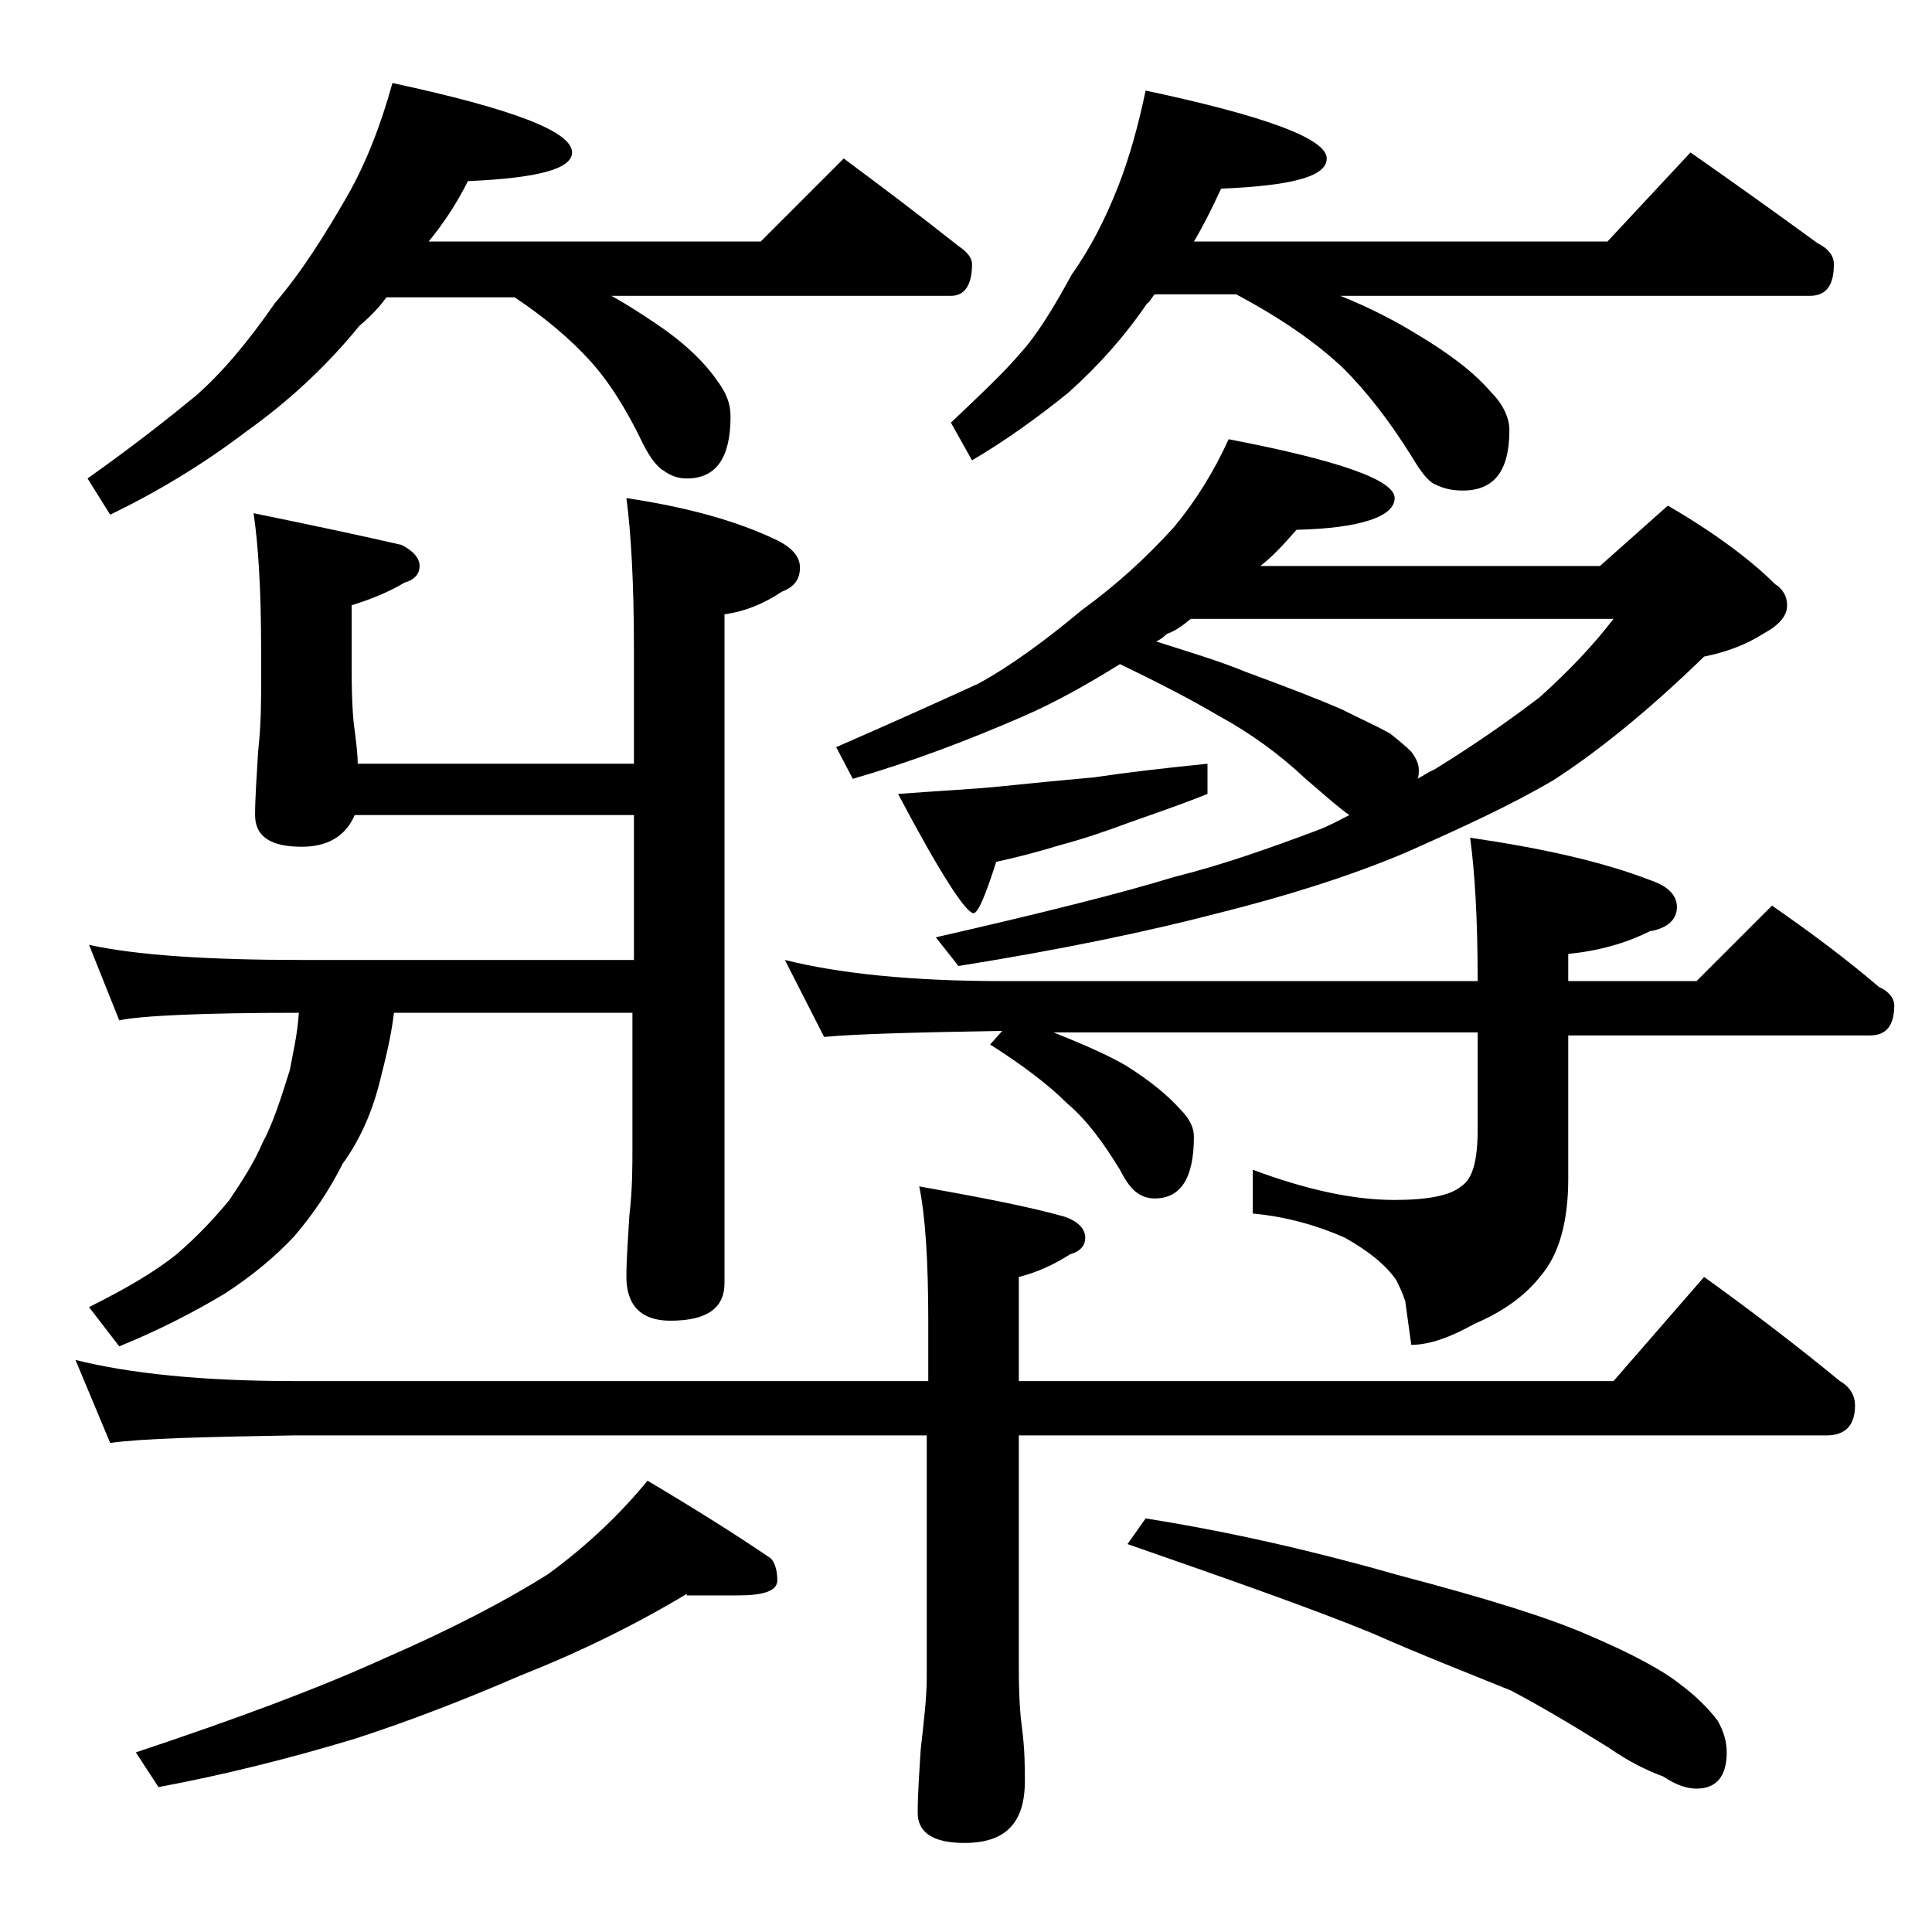 <?xml version="1.0" encoding="utf-8"?>
<!-- Generator: Adobe Illustrator 18.0.0, SVG Export Plug-In . SVG Version: 6.00 Build 0)  -->
<!DOCTYPE svg PUBLIC "-//W3C//DTD SVG 1.1//EN" "http://www.w3.org/Graphics/SVG/1.1/DTD/svg11.dtd">
<svg version="1.1" id="Layer_1" xmlns="http://www.w3.org/2000/svg" xmlns:xlink="http://www.w3.org/1999/xlink" x="0px" y="0px"
	 viewBox="0 0 128 128" enable-background="new 0 0 128 128" xml:space="preserve">
<path d="M5,90.1c3.6,0.9,8.4,1.4,14.5,1.4h42v-4c0-4-0.2-7-0.6-8.9c3.9,0.7,7.1,1.3,9.6,2c0.9,0.3,1.4,0.8,1.4,1.4
	c0,0.5-0.3,0.9-1,1.1c-1.1,0.7-2.2,1.2-3.4,1.5v6.9h39.4l6-6.9c3.2,2.3,6.2,4.6,9,6.9c0.7,0.4,1,1,1,1.6c0,1.3-0.6,2-1.9,2H67.5
	v15.5c0,1.8,0.1,3.1,0.2,3.8c0.2,1.5,0.2,2.7,0.2,3.6c0,2.8-1.3,4.1-4,4.1c-2.1,0-3.1-0.7-3.1-2c0-1.2,0.1-2.6,0.2-4.2
	c0.2-1.8,0.4-3.4,0.4-4.8v-16h-42c-5.9,0.1-10,0.2-12.1,0.5L5,90.1z M26,5.5c7.9,1.7,11.9,3.2,11.9,4.6c0,1.1-2.3,1.7-6.9,1.9
	c-0.8,1.6-1.7,2.9-2.6,4h22l5.5-5.5c2.7,2,5.2,3.9,7.6,5.8c0.6,0.4,0.9,0.8,0.9,1.2c0,1.4-0.5,2.1-1.4,2.1H40.5
	c1.1,0.6,2,1.2,2.9,1.8c1.8,1.2,3.2,2.5,4.1,3.8c0.6,0.8,0.9,1.5,0.9,2.4c0,2.8-1,4.1-2.9,4.1c-0.6,0-1.1-0.2-1.5-0.5
	c-0.4-0.2-0.9-0.8-1.4-1.8c-1.1-2.3-2.3-4.2-3.6-5.6c-1.2-1.3-2.8-2.7-4.9-4.1h-8.5c-0.5,0.7-1.1,1.3-1.8,1.9c-2.2,2.7-4.7,5-7.5,7
	c-2.9,2.2-5.9,4-9,5.5l-1.5-2.4c3.1-2.2,5.5-4.1,7.2-5.5c1.7-1.5,3.4-3.5,5.2-6.1c1.8-2.1,3.3-4.5,4.8-7.1
	C24.2,10.9,25.2,8.4,26,5.5z M23.5,54c-0.6,1.4-1.8,2.1-3.5,2.1c-2.1,0-3.1-0.7-3.1-2.1c0-1.1,0.1-2.5,0.2-4.2
	c0.2-1.8,0.2-3.3,0.2-4.6V43c0-4-0.2-7-0.5-9c3.9,0.8,7.2,1.5,9.8,2.1c0.8,0.4,1.2,0.9,1.2,1.4s-0.3,0.9-1,1.1
	c-1,0.6-2.2,1.1-3.5,1.5v4.4c0,2,0.1,3.3,0.2,3.9c0.1,0.8,0.2,1.6,0.2,2.2H42V43c0-4.4-0.2-7.8-0.5-10c4,0.6,7.3,1.5,10,2.8
	c1,0.5,1.5,1.1,1.5,1.8c0,0.8-0.4,1.3-1.2,1.6c-1.2,0.8-2.4,1.3-3.8,1.5V85c0,1.7-1.2,2.5-3.6,2.5c-1.9,0-2.9-1-2.9-2.9
	c0-1.1,0.1-2.5,0.2-4.1c0.2-1.7,0.2-3.2,0.2-4.5v-8.9H26.1c-0.2,1.7-0.6,3.2-1,4.8c-0.5,1.9-1.3,3.7-2.4,5.2c-0.9,1.8-2,3.4-3.2,4.8
	c-1.3,1.4-2.9,2.7-4.6,3.8c-2,1.2-4.3,2.4-7,3.5l-2-2.6c2.4-1.2,4.3-2.3,5.8-3.5c1.4-1.2,2.6-2.5,3.5-3.6c0.8-1.2,1.6-2.4,2.2-3.8
	c0.7-1.3,1.2-2.9,1.8-4.8c0.2-1.1,0.5-2.3,0.6-3.8c-6.5,0-10.5,0.2-11.9,0.5l-2-5c3.2,0.7,8,1,14.1,1h22V54H23.5z M45.5,105.6
	c-3.5,2.1-7.2,3.9-11,5.4c-3.7,1.6-7.3,3-11,4.2c-4.3,1.3-8.7,2.4-13,3.2L9,116.1c6.6-2.2,12-4.2,16.4-6.2c4.6-2,8.2-3.9,10.9-5.6
	c2.6-1.9,4.8-4,6.6-6.2c3.2,1.9,5.9,3.6,8.1,5.1c0.3,0.2,0.5,0.8,0.5,1.5c0,0.7-0.9,1-2.6,1H45.5z M52,63.6
	c3.6,0.9,8.4,1.4,14.4,1.4h31.5c0-4.2-0.2-7.3-0.5-9.5c4.8,0.7,8.8,1.6,11.9,2.8c1.2,0.4,1.8,1,1.8,1.8c0,0.8-0.6,1.4-1.8,1.6
	c-1.6,0.8-3.4,1.3-5.4,1.5V65h8.5l5-5c2.6,1.8,5,3.6,7.1,5.4c0.7,0.3,1,0.8,1,1.2c0,1.3-0.5,2-1.6,2h-20v9.5c0,2.8-0.6,5-1.8,6.4
	c-1,1.3-2.5,2.4-4.4,3.2c-1.6,0.9-3,1.4-4.2,1.4l-0.4-2.9c-0.2-0.6-0.4-1-0.6-1.4c-0.7-1-1.8-1.9-3.4-2.8c-1.8-0.8-3.9-1.4-6.1-1.6
	v-2.9c3.5,1.3,6.6,2,9.4,2c2.2,0,3.7-0.3,4.4-0.9c0.8-0.5,1.1-1.8,1.1-3.8v-6.4H69.8c2,0.8,3.6,1.5,4.8,2.2c1.6,1,2.8,2,3.6,2.9
	c0.6,0.6,0.9,1.2,0.9,1.8c0,2.8-0.9,4.1-2.6,4.1c-0.4,0-0.8-0.1-1.2-0.4c-0.3-0.2-0.7-0.7-1.1-1.5c-1.1-1.8-2.2-3.3-3.5-4.4
	c-1.2-1.2-2.9-2.5-5.1-3.9l0.8-0.9c-5.8,0.1-9.7,0.2-11.8,0.4L52,63.6z M81.4,29.1c7.3,1.4,11,2.7,11,3.9c0,1.2-2.2,2-6.5,2.1
	c-0.8,0.9-1.5,1.7-2.4,2.4H106l4.5-4c3.1,1.8,5.5,3.6,7.1,5.2c0.5,0.3,0.8,0.8,0.8,1.4c0,0.7-0.5,1.3-1.6,1.9
	c-1.1,0.7-2.4,1.2-3.9,1.5c-3.8,3.7-7.2,6.4-10,8.2c-2.9,1.7-6.2,3.2-9.8,4.8c-3.8,1.6-8,2.9-12.4,4c-4.6,1.2-10.3,2.4-17.2,3.5
	L62,62.1c7-1.6,12.2-2.9,15.8-4c3.2-0.8,6.3-1.9,9.5-3.1c0.8-0.3,1.5-0.7,2.1-1c-0.6-0.4-1.5-1.2-2.9-2.4c-1.7-1.6-3.6-3-5.8-4.2
	c-1.7-1-3.8-2.1-6.5-3.4c-2.1,1.3-4.2,2.5-6.5,3.5c-3.7,1.6-7.4,3-11.2,4.1l-1.1-2.1c3.9-1.7,7-3.1,9.4-4.2c2.2-1.2,4.5-2.9,6.9-4.9
	c2.2-1.6,4.2-3.4,6.1-5.5C79.2,33.2,80.4,31.3,81.4,29.1z M80,50.6v2c-2,0.8-3.8,1.4-5.2,1.9c-1.6,0.6-3.1,1.1-4.6,1.5
	c-1.3,0.4-2.8,0.8-4.2,1.1c-0.7,2.2-1.2,3.4-1.5,3.4c-0.5,0-2.2-2.6-5-7.9c2.6-0.2,4.8-0.3,6.8-0.5c1.9-0.2,4-0.4,6.2-0.6
	C74.5,51.2,77,50.9,80,50.6z M75.9,6c8,1.7,12,3.2,12,4.5c0,1.2-2.3,1.8-7,2c-0.6,1.3-1.2,2.5-1.8,3.5h27.4l5.5-5.9
	c3,2.1,5.8,4.1,8.4,6c0.8,0.4,1.1,0.9,1.1,1.4c0,1.4-0.5,2.1-1.6,2.1H88.8c2,0.8,3.7,1.7,5,2.5c2.2,1.3,3.9,2.6,5,3.9
	c0.8,0.8,1.2,1.7,1.2,2.5c0,2.7-1,4-3.1,4c-0.6,0-1.2-0.1-1.8-0.4c-0.5-0.2-1-0.9-1.6-1.9c-1.5-2.4-3-4.3-4.5-5.8
	c-1.8-1.7-4.1-3.3-7.1-4.9h-5.4c-0.2,0.2-0.3,0.5-0.5,0.6c-1.5,2.2-3.2,4.1-5.2,5.9c-2.1,1.7-4.2,3.2-6.4,4.5L63,28
	c1.9-1.8,3.5-3.3,4.6-4.6c1.1-1.2,2.2-3,3.4-5.2c1.2-1.7,2.2-3.6,3.1-5.9C74.8,10.5,75.4,8.4,75.9,6z M75.9,100.6
	c5.7,0.9,11.3,2.2,16.9,3.8c5.7,1.5,9.9,2.8,12.6,4c2.8,1.2,4.8,2.3,5.8,3.1c1.1,0.8,2,1.7,2.6,2.5c0.4,0.7,0.6,1.4,0.6,2.1
	c0,1.6-0.7,2.4-2,2.4c-0.6,0-1.3-0.2-2.2-0.8c-1.1-0.4-2.3-1-3.6-1.9c-2.4-1.5-4.6-2.8-6.5-3.8c-2.7-1.1-5.8-2.3-9.2-3.8
	c-3.9-1.6-9.3-3.5-16.2-5.9L75.9,100.6z M76.6,42.5c2.2,0.7,4.2,1.3,5.9,2c2.7,1,4.8,1.8,6.4,2.5c1.4,0.7,2.5,1.2,3.2,1.6
	c0.5,0.4,1,0.8,1.4,1.2c0.3,0.4,0.5,0.8,0.5,1.2c0,0.2,0,0.5-0.1,0.6c0.4-0.2,0.8-0.5,1.1-0.6c2.6-1.6,4.9-3.2,7-4.8
	c2-1.8,3.6-3.5,4.9-5.2h-28c-0.5,0.4-1,0.8-1.6,1C77,42.3,76.8,42.4,76.6,42.5z"/>
</svg>
